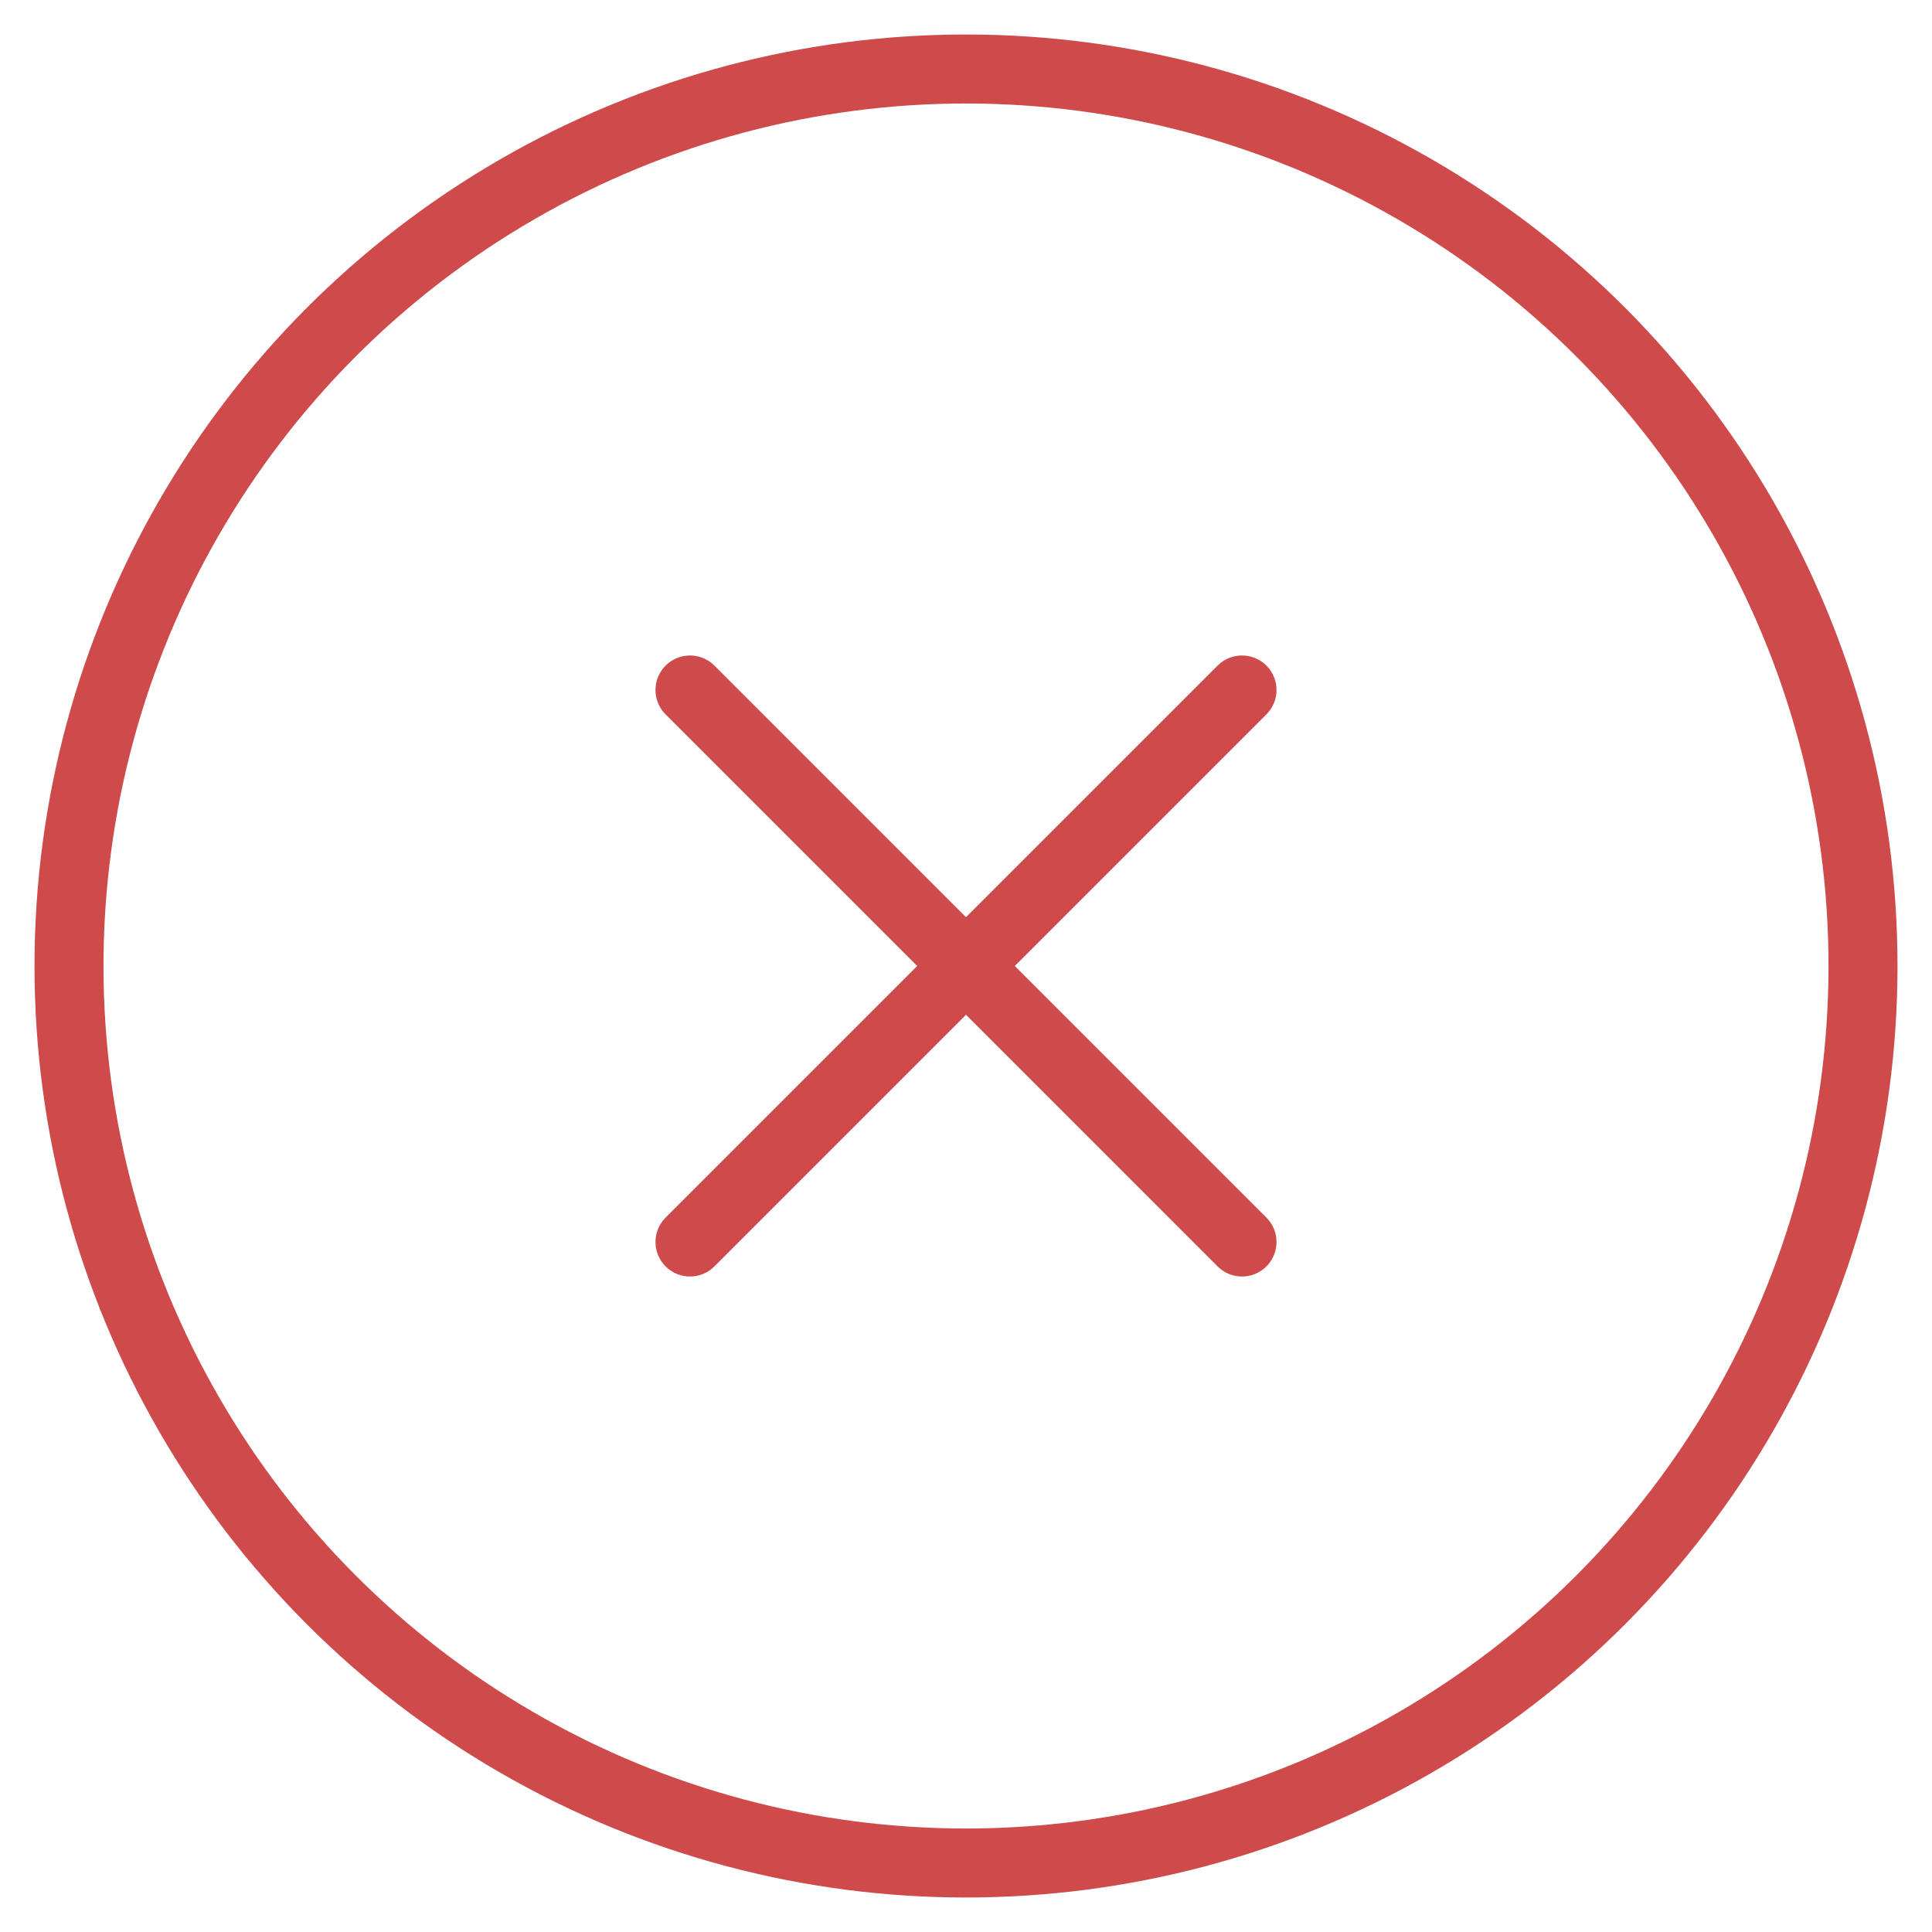 <svg width="56" height="56" viewBox="0 0 56 56" fill="none" xmlns="http://www.w3.org/2000/svg">
<circle cx="28" cy="28" r="26" stroke="#CF4A4A" stroke-width="2"/>
<path d="M20 36L36 20" stroke="#CF4A4A" stroke-width="2" stroke-linecap="round" stroke-linejoin="round"/>
<path d="M20 20L36 36" stroke="#CF4A4A" stroke-width="2" stroke-linecap="round" stroke-linejoin="round"/>
</svg>
